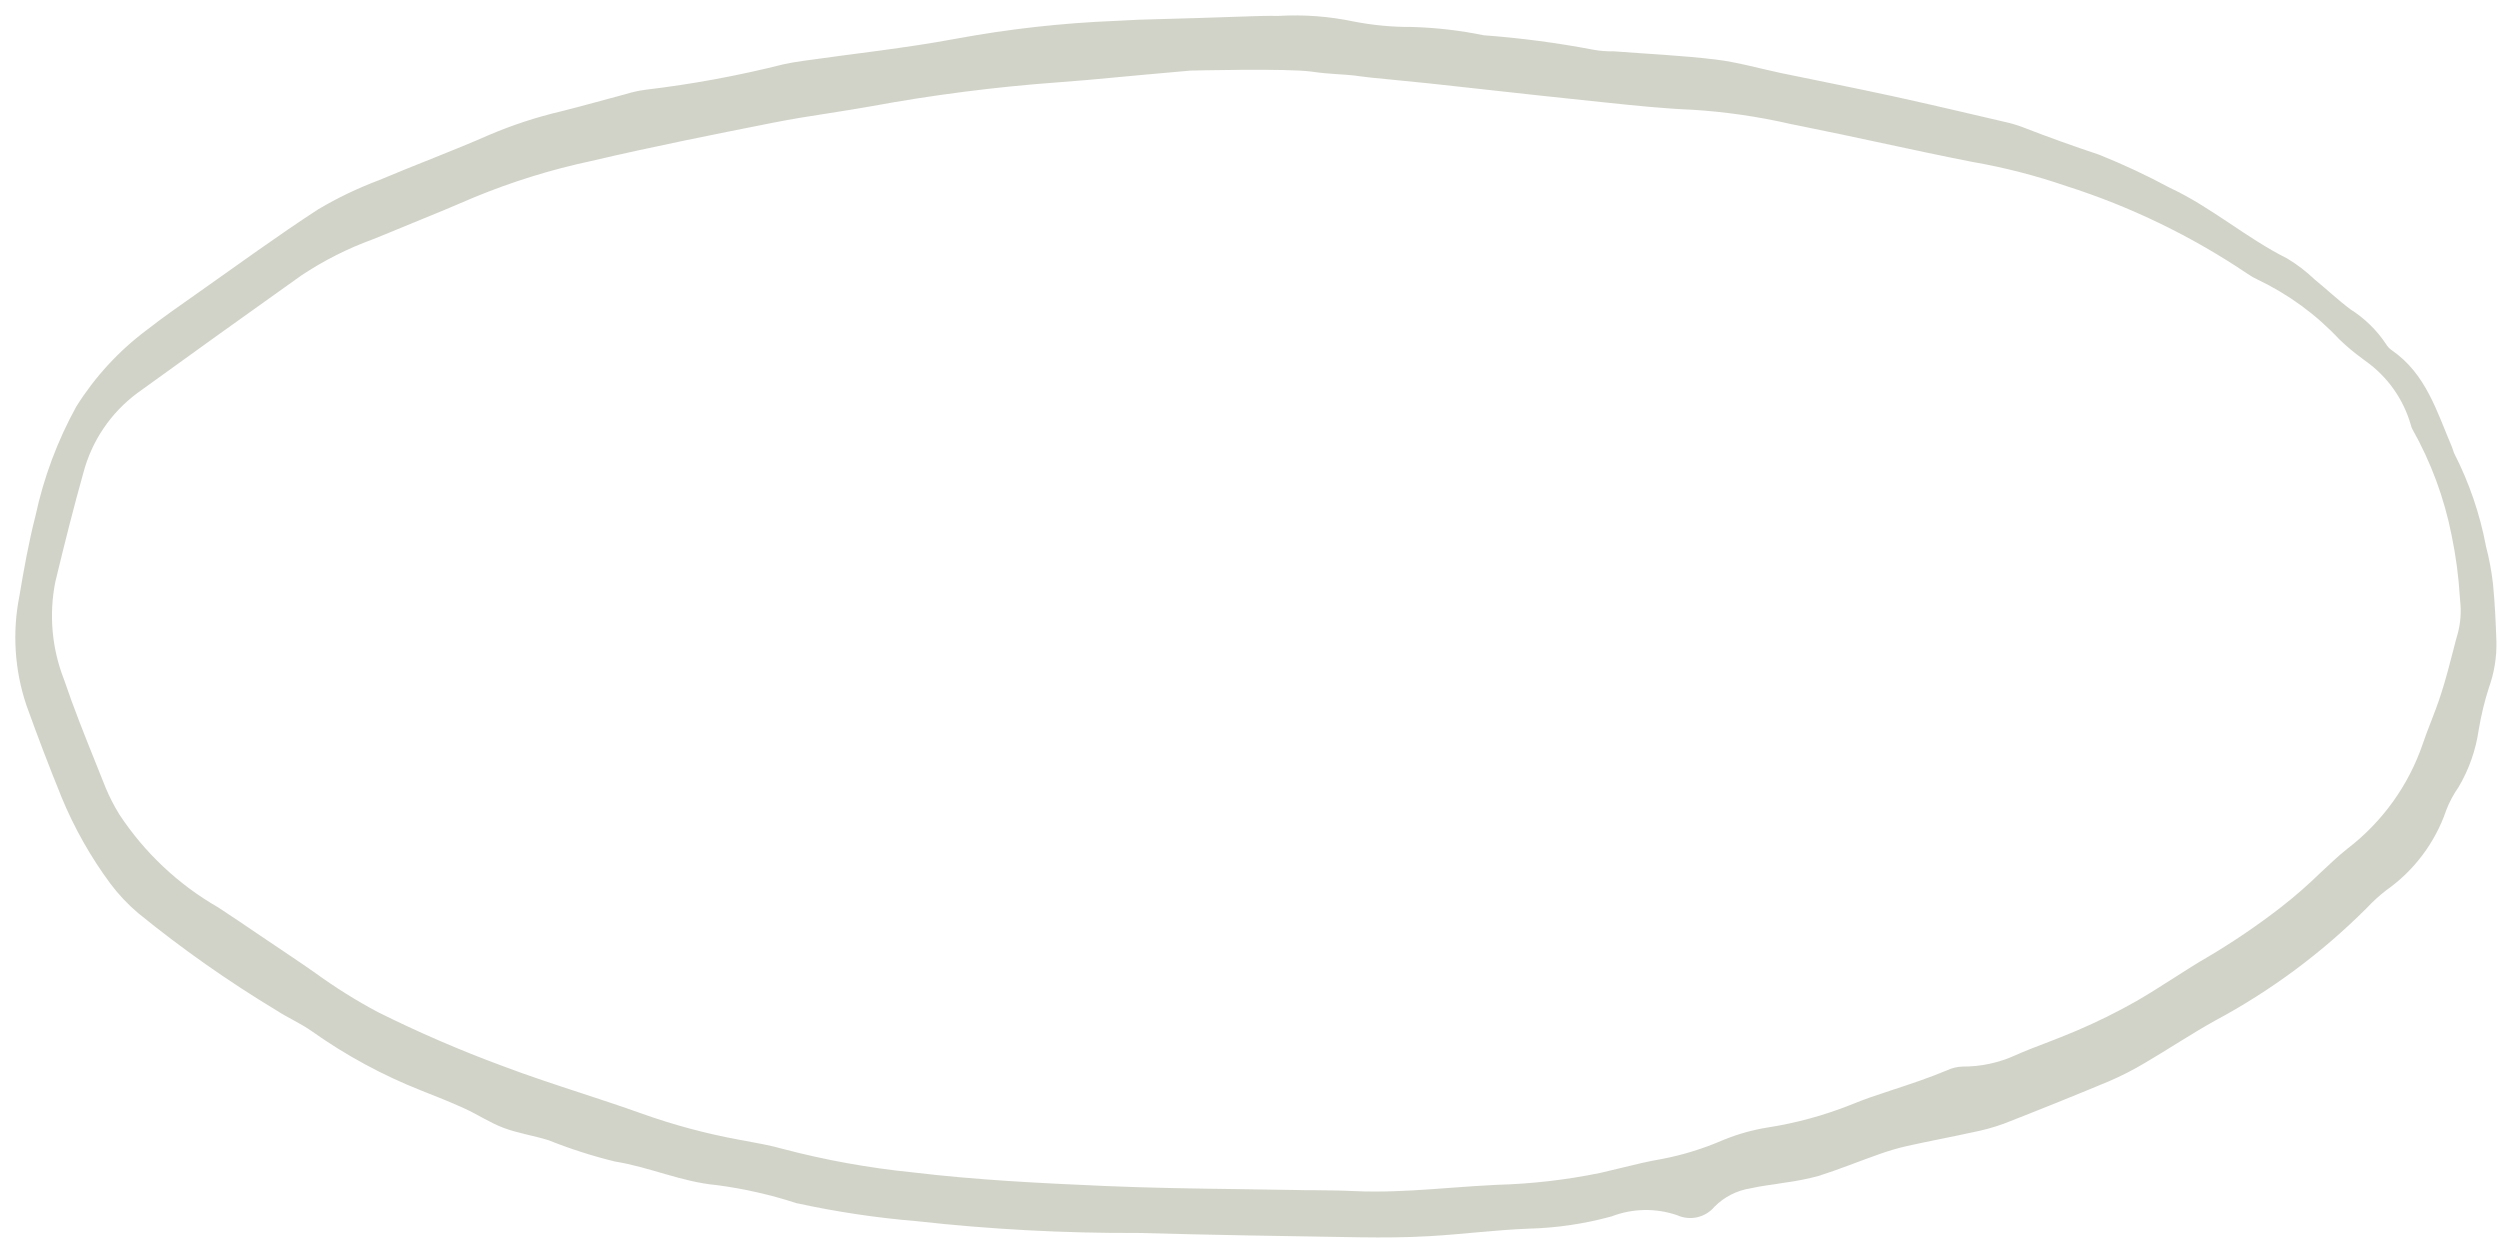 <?xml version="1.0" encoding="UTF-8"?>
<svg width="108px" height="54px" viewBox="0 0 108 54" version="1.1" xmlns="http://www.w3.org/2000/svg" xmlns:xlink="http://www.w3.org/1999/xlink">
    <title>Path_41</title>
    <g id="Page-1" stroke="none" stroke-width="1" fill="none" fill-rule="evenodd">
        <path d="M49.191,0.852 C48.973,0.861 48.619,0.877 48.185,0.903 C45.876,0.995 43.576,1.252 41.304,1.672 C39.122,2.08 36.904,2.315 34.704,2.629 C34.413,2.67 34.122,2.717 33.835,2.781 C31.883,3.272 29.901,3.638 27.902,3.875 C27.61,3.913 27.322,3.976 27.041,4.063 C26.108,4.309 25.18,4.576 24.241,4.81 C23.181,5.059 22.143,5.399 21.141,5.825 C19.566,6.519 17.949,7.116 16.364,7.787 C15.46,8.127 14.587,8.545 13.755,9.037 C11.996,10.18 10.3,11.421 8.583,12.629 C7.829,13.16 7.07,13.685 6.344,14.252 C5.13,15.16 4.096,16.285 3.292,17.57 C2.48,19.045 1.888,20.63 1.535,22.276 C1.242,23.415 1.035,24.576 0.84,25.739 C0.525,27.313 0.629,28.942 1.14,30.464 C1.621,31.806 2.13,33.136 2.666,34.455 C3.212,35.774 3.917,37.022 4.766,38.17 C5.119,38.64 5.523,39.07 5.972,39.45 C7.862,40.988 9.858,42.391 11.944,43.65 C12.436,43.97 12.985,44.206 13.463,44.544 C14.937,45.59 16.532,46.454 18.213,47.117 C18.838,47.363 19.464,47.611 20.075,47.89 C20.645,48.151 21.175,48.508 21.76,48.726 C22.384,48.96 23.06,49.058 23.696,49.257 C24.63,49.631 25.59,49.939 26.567,50.178 C28.061,50.416 29.443,51.06 30.967,51.197 C32.131,51.35 33.278,51.61 34.394,51.973 C36.116,52.349 37.862,52.611 39.619,52.756 C42.788,53.109 45.975,53.278 49.163,53.263 C52.353,53.352 55.544,53.401 58.735,53.451 C59.74,53.466 60.748,53.46 61.752,53.402 C63.176,53.32 64.595,53.135 66.019,53.079 C67.236,53.049 68.445,52.871 69.619,52.549 C70.527,52.199 71.53,52.181 72.451,52.496 C73.011,52.751 73.672,52.601 74.067,52.129 C74.485,51.708 75.026,51.431 75.612,51.338 C76.1,51.226 76.604,51.177 77.099,51.091 C77.6,51.026 78.096,50.927 78.583,50.795 C79.459,50.515 80.314,50.165 81.183,49.86 C81.578,49.718 81.982,49.6 82.391,49.506 C83.334,49.297 84.284,49.121 85.227,48.913 C85.679,48.825 86.124,48.703 86.557,48.547 C88.082,47.952 89.6,47.34 91.111,46.71 C91.649,46.478 92.171,46.211 92.674,45.91 C93.688,45.316 94.667,44.66 95.694,44.09 C98.102,42.8 100.307,41.163 102.239,39.231 C102.497,38.955 102.777,38.7 103.075,38.467 C104.285,37.617 105.196,36.406 105.675,35.007 C105.81,34.653 105.989,34.317 106.207,34.007 C106.658,33.247 106.955,32.404 107.08,31.529 C107.183,30.909 107.331,30.298 107.523,29.7 C107.751,29.065 107.86,28.394 107.845,27.72 C107.818,26.88 107.778,26.039 107.695,25.203 C107.632,24.663 107.532,24.129 107.395,23.603 C107.131,22.198 106.665,20.838 106.012,19.566 C105.981,19.488 105.954,19.409 105.931,19.328 C105.276,17.794 104.806,16.146 103.321,15.128 C103.217,15.055 103.13,14.96 103.067,14.85 C102.669,14.255 102.151,13.751 101.546,13.368 C101.009,12.968 100.521,12.504 100.001,12.08 C99.637,11.732 99.237,11.426 98.806,11.166 C97.036,10.281 95.536,8.953 93.741,8.115 C92.747,7.58 91.724,7.101 90.676,6.681 C89.601,6.322 88.538,5.944 87.483,5.534 C87.249,5.44 87.009,5.363 86.764,5.303 C85.089,4.912 83.415,4.516 81.735,4.149 C80.135,3.8 78.535,3.488 76.935,3.155 C75.991,2.955 75.057,2.684 74.104,2.57 C72.646,2.396 71.175,2.329 69.709,2.217 C69.415,2.224 69.122,2.201 68.833,2.148 C67.268,1.85 65.688,1.642 64.099,1.524 C63.071,1.313 62.026,1.193 60.977,1.165 C60.14,1.169 59.305,1.09 58.483,0.93 C57.413,0.705 56.317,0.623 55.225,0.688 C54.657,0.68 54.271,0.695 53.713,0.714 C52.669,0.751 51.157,0.8 49.191,0.852 Z M56.667,3.095 C57.475,3.213 58.089,3.208 58.504,3.262 C58.656,3.282 58.883,3.317 59.231,3.353 C59.579,3.389 59.958,3.426 60.323,3.461 C60.787,3.506 61.266,3.552 61.743,3.603 C62.621,3.698 63.499,3.794 64.378,3.892 C65.809,4.05 67.289,4.214 68.741,4.363 L69.341,4.426 C70.65,4.563 71.886,4.692 73.13,4.742 C74.547,4.832 75.953,5.036 77.337,5.353 L77.793,5.445 C78.965,5.679 80.147,5.933 81.293,6.179 C82.569,6.453 83.893,6.737 85.182,6.99 C86.568,7.23 87.932,7.58 89.262,8.037 C92.044,8.924 94.685,10.204 97.106,11.837 C97.239,11.931 97.38,12.012 97.528,12.078 C98.854,12.709 100.05,13.582 101.053,14.654 C101.367,14.956 101.701,15.237 102.053,15.493 L102.187,15.593 C103.141,16.268 103.835,17.25 104.153,18.375 C104.166,18.43 104.185,18.483 104.211,18.533 C105.02,19.966 105.594,21.519 105.911,23.133 C106.093,24.012 106.212,24.902 106.266,25.798 L106.296,26.153 C106.325,26.632 106.265,27.111 106.118,27.568 C106.106,27.61 106.095,27.652 106.084,27.693 L105.99,28.058 C105.828,28.685 105.662,29.334 105.45,29.989 C105.312,30.42 105.155,30.824 105.004,31.215 C104.88,31.536 104.762,31.84 104.664,32.135 C104.047,33.939 102.909,35.519 101.393,36.675 C101.01,36.982 100.633,37.337 100.234,37.712 C99.689,38.244 99.115,38.745 98.513,39.212 C97.52,39.98 96.48,40.686 95.4,41.327 C94.909,41.609 94.425,41.918 93.913,42.246 C93.401,42.574 92.858,42.92 92.297,43.246 C91.468,43.716 90.613,44.139 89.736,44.514 C89.268,44.714 88.807,44.895 88.361,45.065 C87.915,45.235 87.474,45.404 87.068,45.586 C86.352,45.913 85.574,46.08 84.787,46.076 C84.553,46.082 84.323,46.137 84.112,46.237 C83.325,46.567 82.536,46.827 81.773,47.078 C81.434,47.19 81.114,47.295 80.795,47.406 C80.582,47.48 80.36,47.567 80.125,47.659 L79.925,47.739 C78.773,48.194 77.574,48.52 76.35,48.71 C75.713,48.813 75.091,48.987 74.493,49.229 L74.405,49.264 C73.574,49.624 72.707,49.892 71.818,50.064 C71.218,50.164 70.607,50.313 69.961,50.472 C69.681,50.541 69.401,50.609 69.12,50.672 C67.651,50.973 66.157,51.145 64.658,51.185 C64.328,51.203 63.999,51.221 63.67,51.242 C63.314,51.265 62.959,51.292 62.603,51.318 C61.561,51.396 60.491,51.475 59.394,51.475 C59.071,51.475 58.746,51.468 58.418,51.452 C57.905,51.427 57.386,51.423 56.836,51.418 C56.546,51.418 56.257,51.418 55.967,51.408 C55.152,51.393 54.337,51.382 53.523,51.371 C51.631,51.346 49.675,51.319 47.738,51.235 C44.916,51.112 42.157,50.975 39.432,50.647 C37.532,50.456 35.65,50.116 33.804,49.629 C33.304,49.487 32.755,49.387 32.175,49.281 L31.895,49.23 C30.47,48.966 29.068,48.588 27.703,48.099 C26.861,47.799 25.984,47.509 25.135,47.231 C24.016,46.864 22.859,46.485 21.719,46.054 C19.882,45.376 18.083,44.599 16.33,43.726 C15.375,43.218 14.457,42.642 13.583,42.005 C13.258,41.779 12.95,41.565 12.639,41.358 C12.157,41.038 11.676,40.712 11.21,40.396 C10.623,39.996 10.017,39.586 9.42,39.196 C7.702,38.209 6.241,36.833 5.152,35.178 C4.921,34.803 4.72,34.409 4.552,34.002 C4.413,33.651 4.274,33.302 4.133,32.954 C3.665,31.788 3.181,30.583 2.763,29.348 C2.239,28.009 2.109,26.547 2.39,25.137 C2.824,23.325 3.209,21.827 3.602,20.424 C3.967,19.039 4.794,17.82 5.947,16.97 C8.265,15.292 10.647,13.585 13.023,11.896 C13.98,11.26 15.009,10.739 16.088,10.345 L16.583,10.145 C17.02,9.964 17.457,9.784 17.895,9.606 C18.756,9.254 19.647,8.889 20.505,8.516 C22.131,7.846 23.814,7.324 25.534,6.957 C28.189,6.334 30.934,5.789 33.363,5.308 C34.197,5.143 35.03,5.008 35.836,4.887 C36.452,4.787 37.036,4.7 37.619,4.594 C40.293,4.101 42.991,3.755 45.703,3.557 C46.543,3.498 47.408,3.417 48.245,3.338 C48.638,3.301 49.03,3.264 49.423,3.229 L51.423,3.05 C51.423,3.05 55.637,2.945 56.667,3.095 Z" id="Path_41" fill="#D1D3C8" fill-rule="nonzero"></path>
    </g>
</svg>